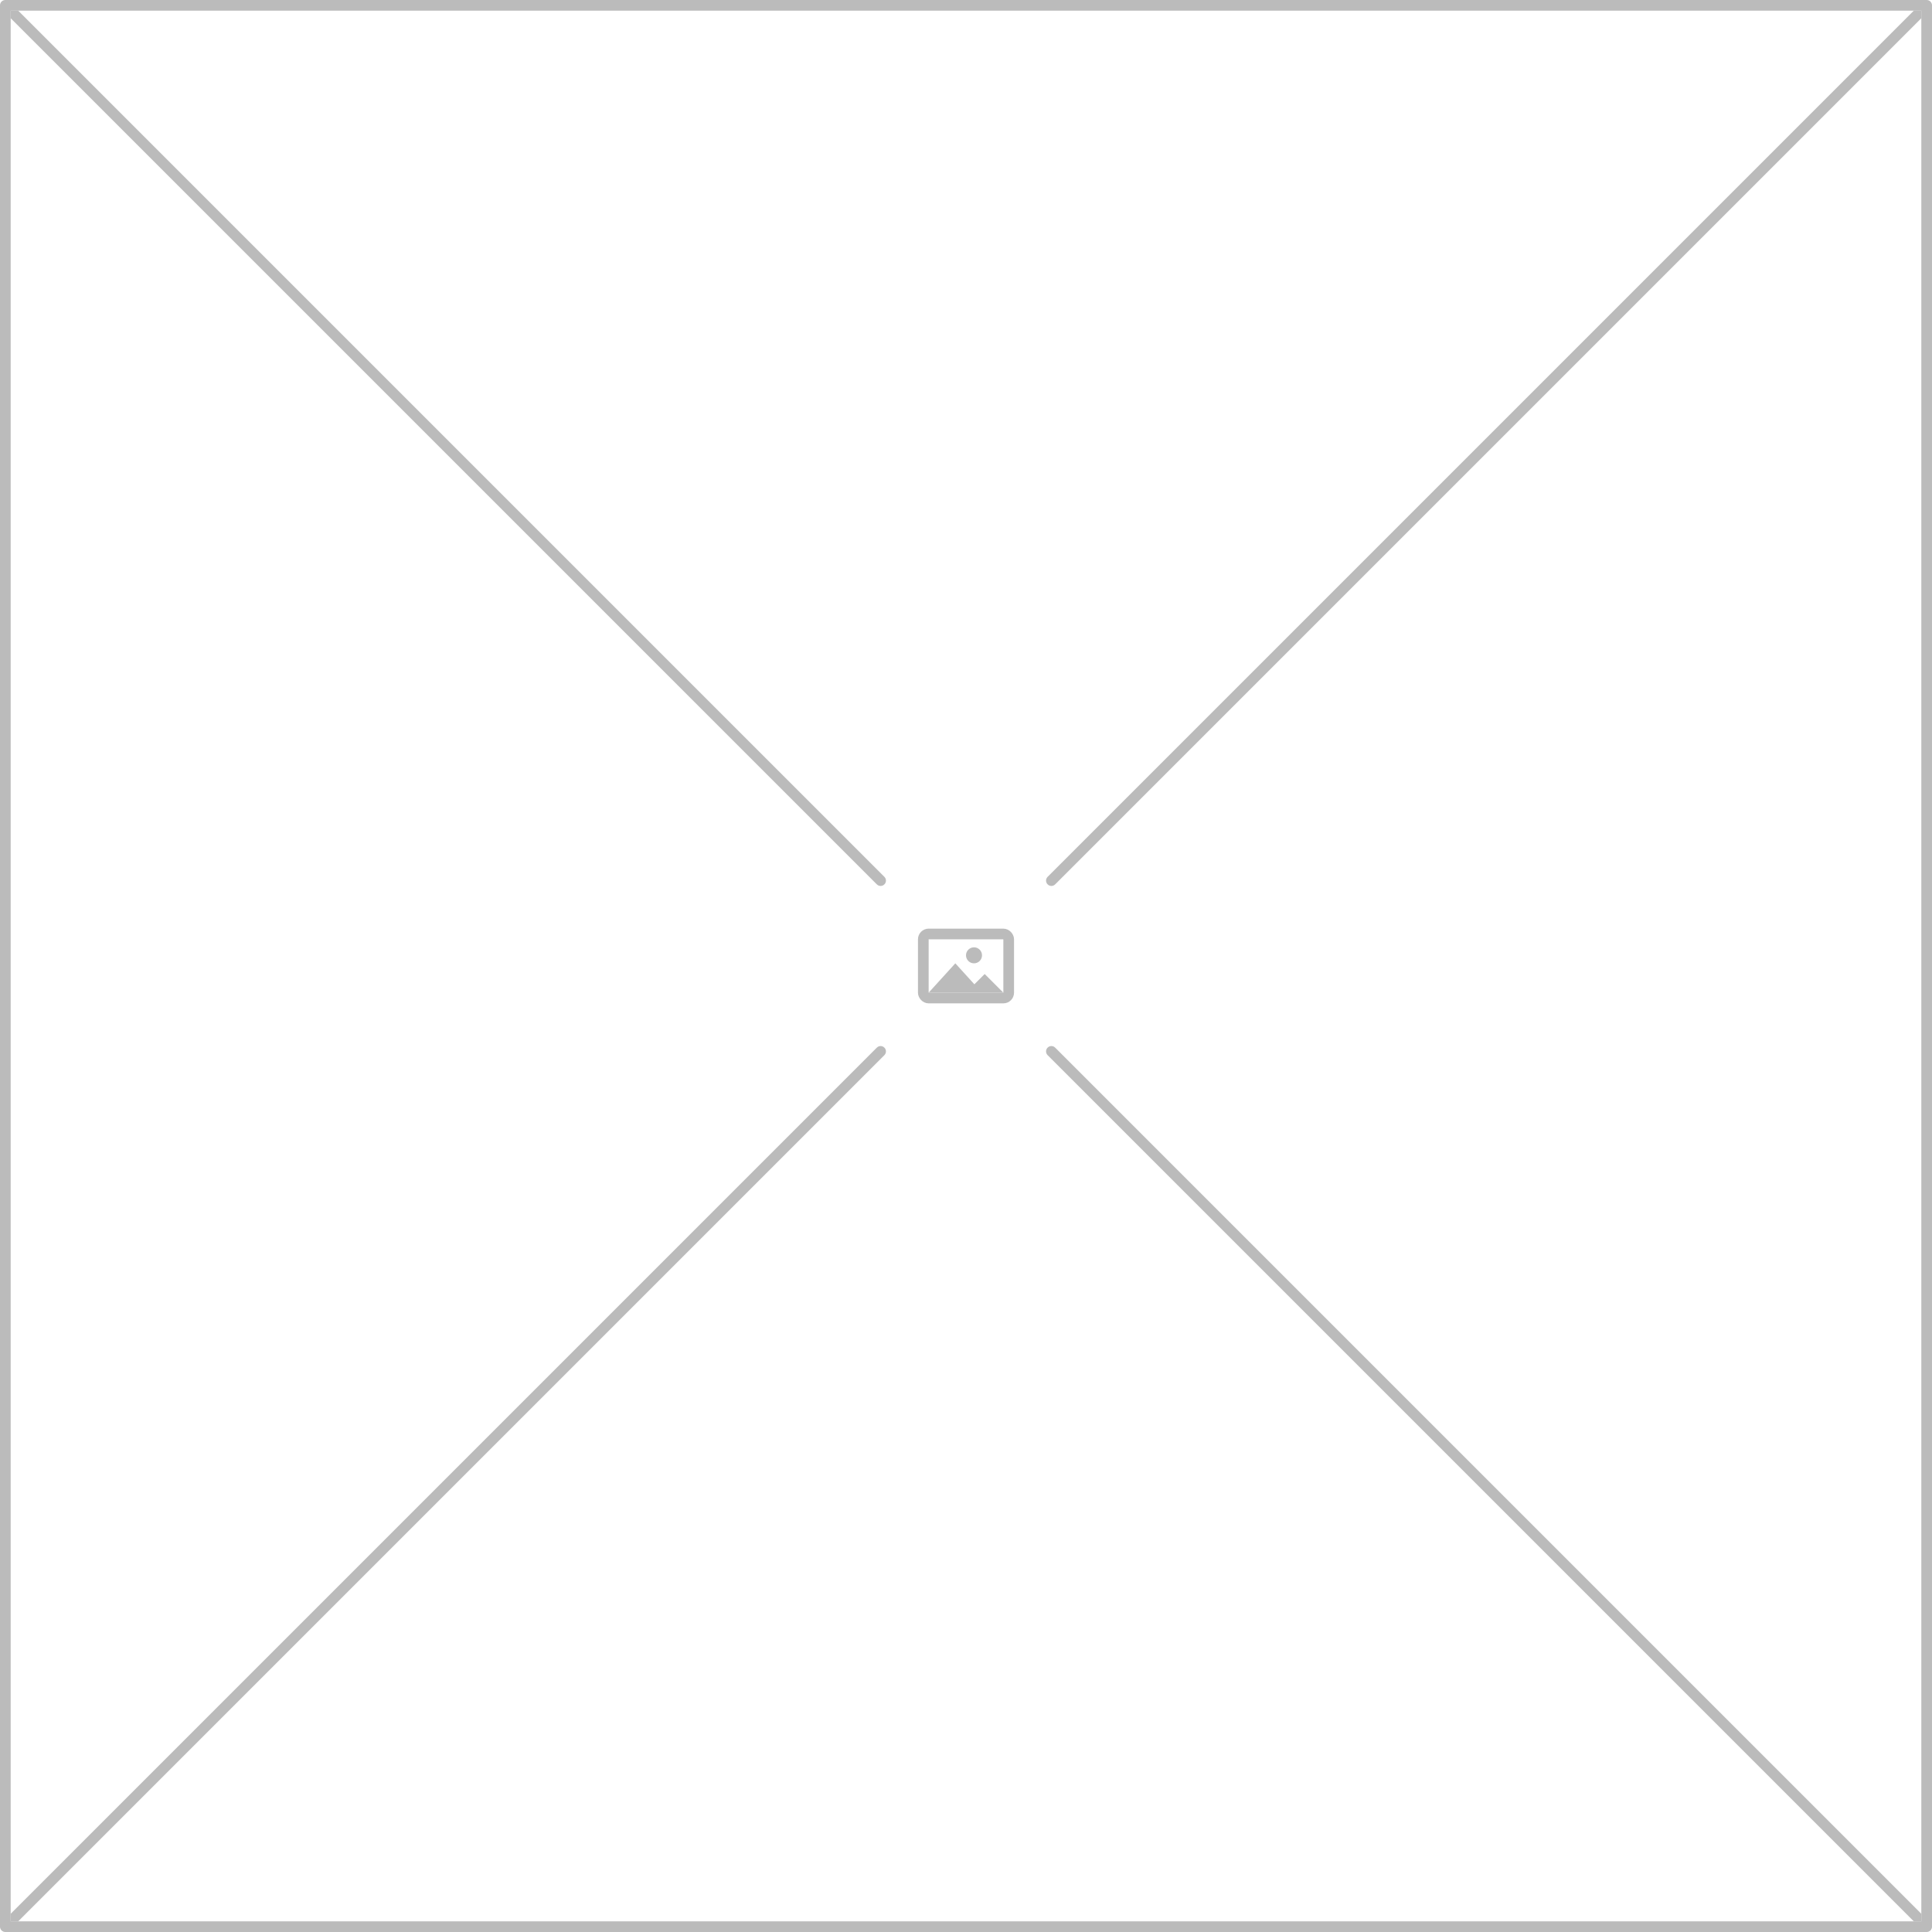 <svg width="362" height="362" viewBox="0 0 362 362" fill="none" xmlns="http://www.w3.org/2000/svg">
<g clip-path="url(#clip0_2340_6299)">
<rect x="173" y="175" width="16" height="12" rx="1" stroke="#BBBBBB" stroke-width="2"/>
<path fill-rule="evenodd" clip-rule="evenodd" d="M182.571 184.429L179 180.5L174 186H181H184H188L184.5 182.5L182.571 184.429Z" fill="#BBBBBB"/>
<circle cx="182.5" cy="179" r="1.5" fill="#BBBBBB"/>
<path d="M360.707 2.707C361.098 2.317 361.098 1.683 360.707 1.293C360.317 0.902 359.683 0.902 359.293 1.293L360.707 2.707ZM196.293 164.293C195.902 164.683 195.902 165.317 196.293 165.707C196.683 166.098 197.317 166.098 197.707 165.707L196.293 164.293ZM165.707 197.707C166.098 197.317 166.098 196.683 165.707 196.293C165.317 195.902 164.683 195.902 164.293 196.293L165.707 197.707ZM1.293 359.293C0.902 359.683 0.902 360.317 1.293 360.707C1.683 361.098 2.317 361.098 2.707 360.707L1.293 359.293ZM2.707 1.293C2.317 0.902 1.683 0.902 1.293 1.293C0.902 1.683 0.902 2.317 1.293 2.707L2.707 1.293ZM164.293 165.707C164.683 166.098 165.317 166.098 165.707 165.707C166.098 165.317 166.098 164.683 165.707 164.293L164.293 165.707ZM197.707 196.293C197.317 195.902 196.683 195.902 196.293 196.293C195.902 196.683 195.902 197.317 196.293 197.707L197.707 196.293ZM359.293 360.707C359.683 361.098 360.317 361.098 360.707 360.707C361.098 360.317 361.098 359.683 360.707 359.293L359.293 360.707ZM359.293 1.293L196.293 164.293L197.707 165.707L360.707 2.707L359.293 1.293ZM164.293 196.293L1.293 359.293L2.707 360.707L165.707 197.707L164.293 196.293ZM1.293 2.707L164.293 165.707L165.707 164.293L2.707 1.293L1.293 2.707ZM196.293 197.707L359.293 360.707L360.707 359.293L197.707 196.293L196.293 197.707Z" fill="#BBBBBB"/>
</g>
<rect x="1" y="1" width="360" height="360" stroke="#BBBBBB" stroke-width="2" stroke-linejoin="round"/>
<defs>
<clipPath id="clip0_2340_6299">
<rect x="2" y="2" width="358" height="358" fill="white"/>
</clipPath>
</defs>
</svg>
